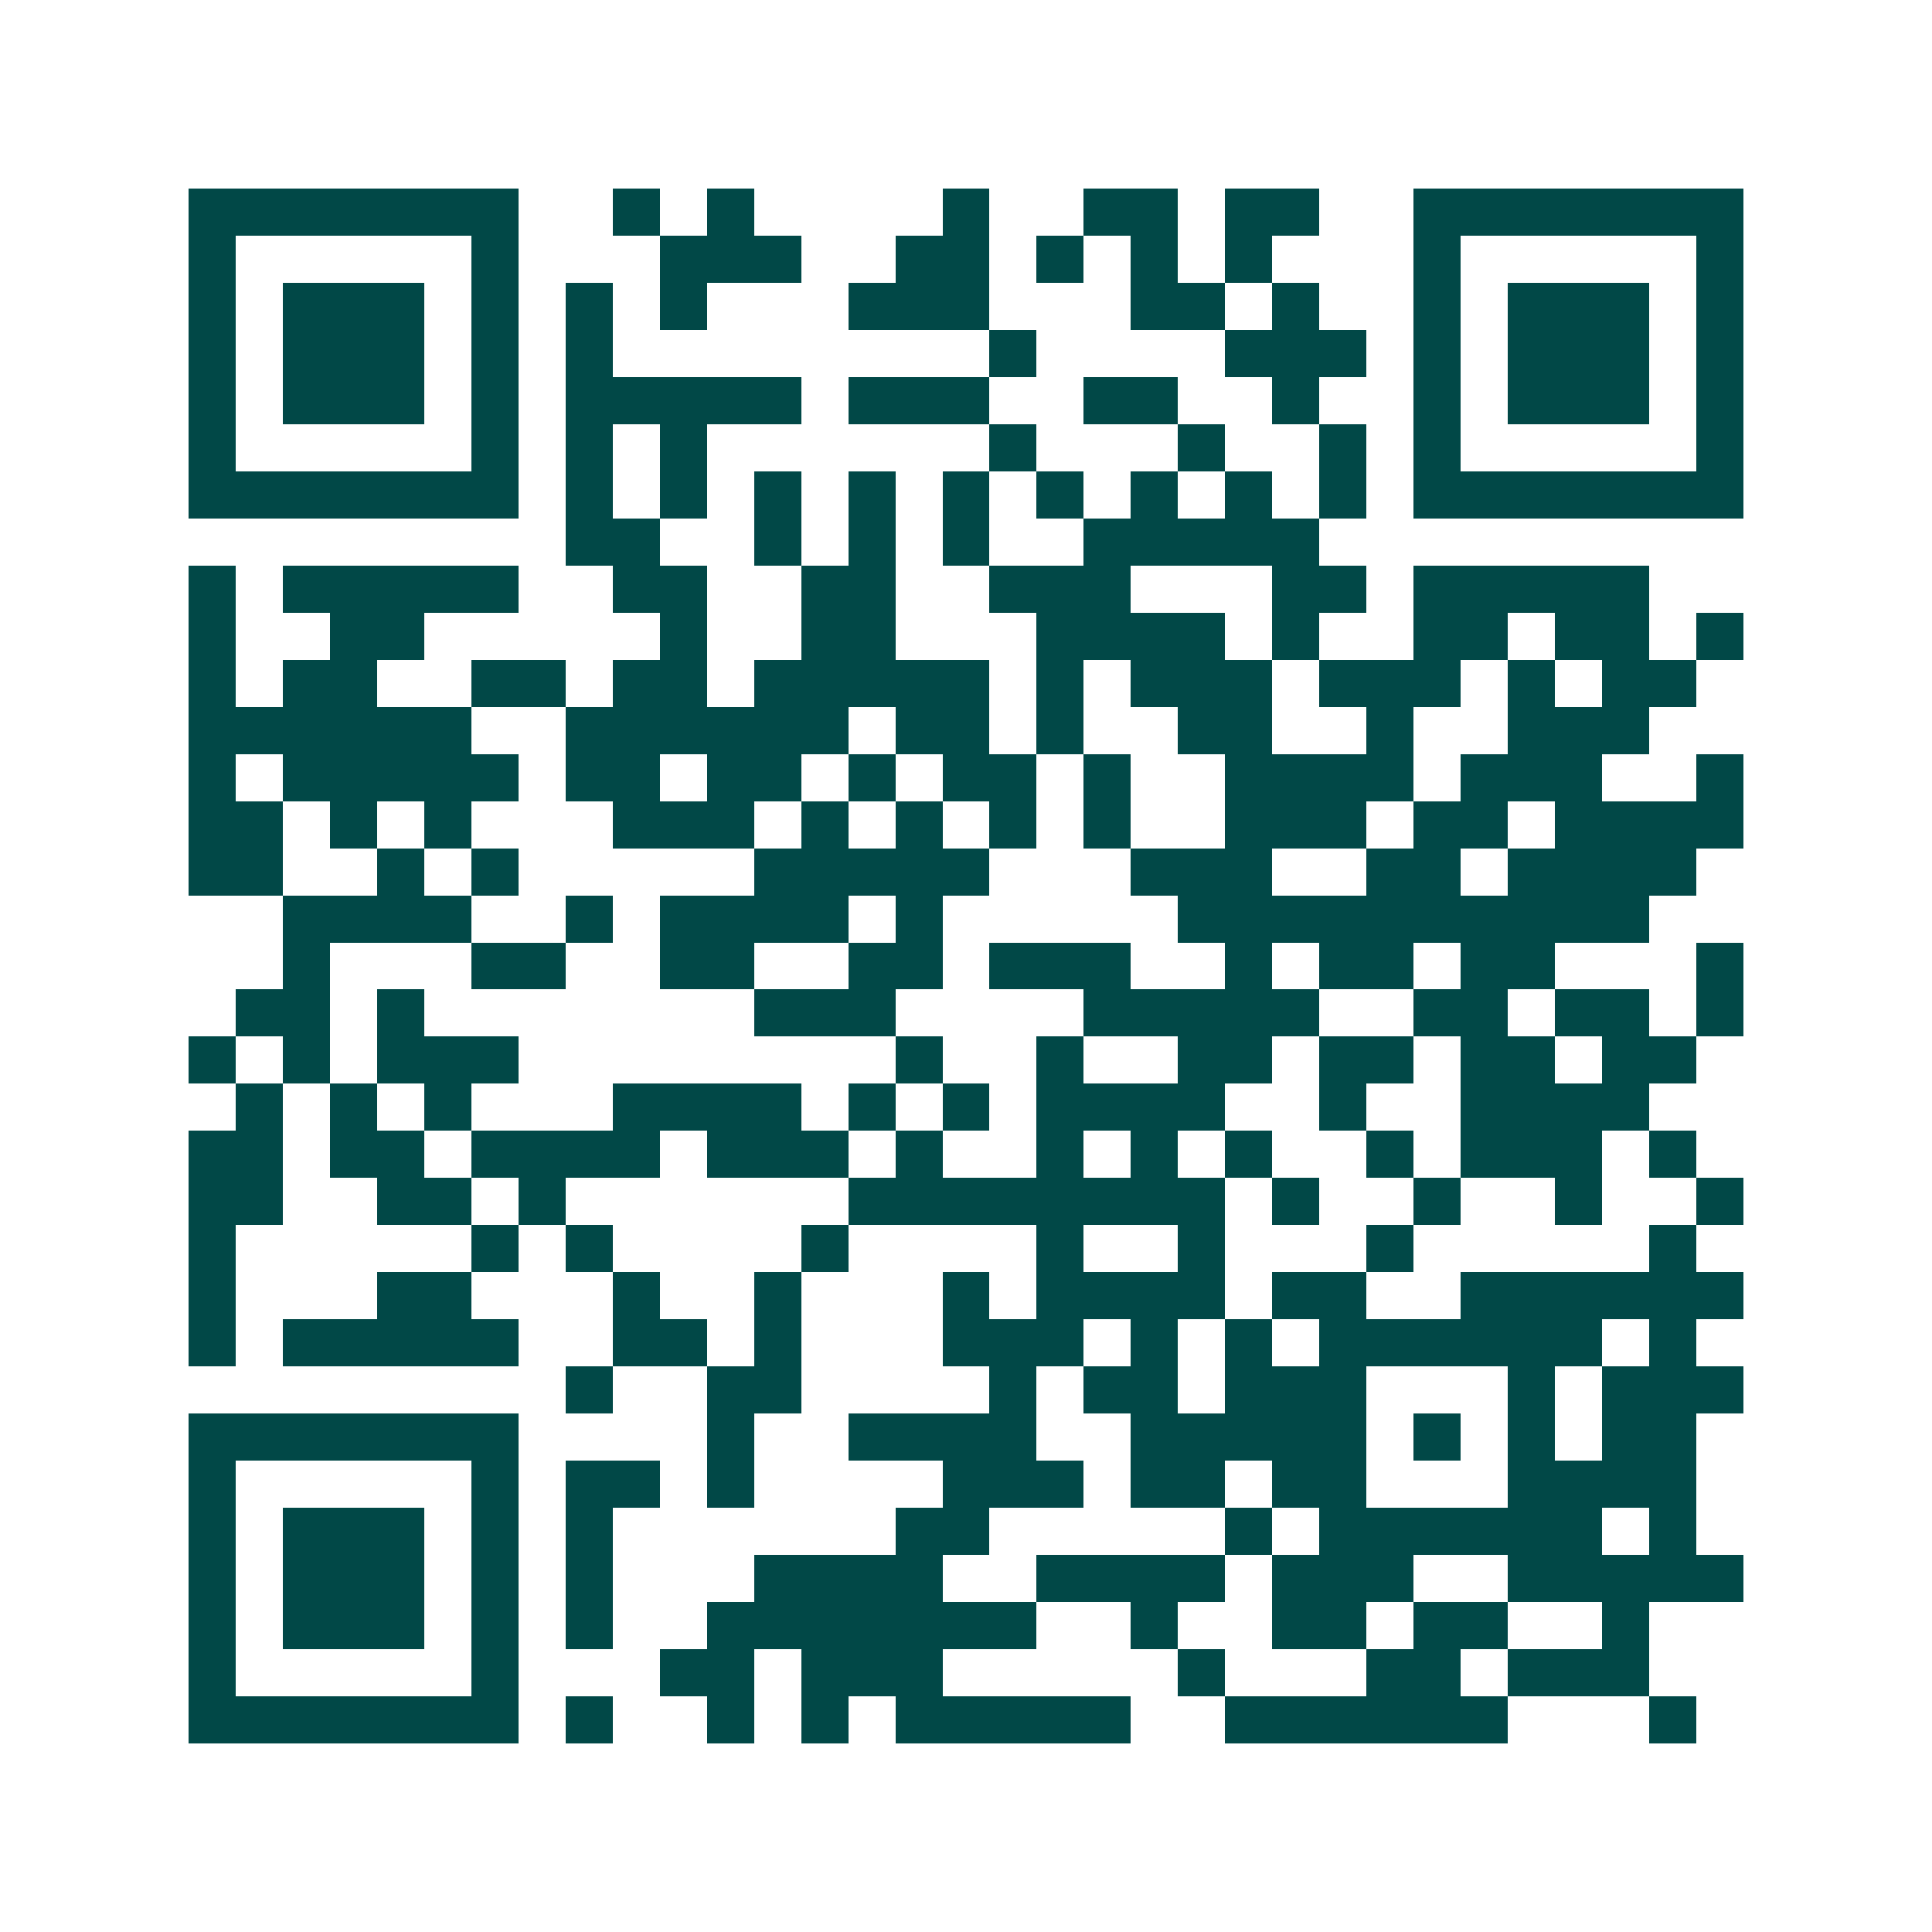 <svg xmlns="http://www.w3.org/2000/svg" width="200" height="200" viewBox="0 0 41 41" shape-rendering="crispEdges"><path fill="#ffffff" d="M0 0h41v41H0z"/><path stroke="#014847" d="M4 4.5h7m2 0h1m1 0h1m4 0h1m2 0h2m1 0h2m2 0h7M4 5.5h1m5 0h1m3 0h3m2 0h2m1 0h1m1 0h1m1 0h1m3 0h1m5 0h1M4 6.5h1m1 0h3m1 0h1m1 0h1m1 0h1m3 0h3m3 0h2m1 0h1m2 0h1m1 0h3m1 0h1M4 7.5h1m1 0h3m1 0h1m1 0h1m8 0h1m4 0h3m1 0h1m1 0h3m1 0h1M4 8.5h1m1 0h3m1 0h1m1 0h5m1 0h3m2 0h2m2 0h1m2 0h1m1 0h3m1 0h1M4 9.5h1m5 0h1m1 0h1m1 0h1m6 0h1m3 0h1m2 0h1m1 0h1m5 0h1M4 10.5h7m1 0h1m1 0h1m1 0h1m1 0h1m1 0h1m1 0h1m1 0h1m1 0h1m1 0h1m1 0h7M12 11.5h2m2 0h1m1 0h1m1 0h1m2 0h5M4 12.5h1m1 0h5m2 0h2m2 0h2m2 0h3m3 0h2m1 0h5M4 13.5h1m2 0h2m5 0h1m2 0h2m3 0h4m1 0h1m2 0h2m1 0h2m1 0h1M4 14.5h1m1 0h2m2 0h2m1 0h2m1 0h5m1 0h1m1 0h3m1 0h3m1 0h1m1 0h2M4 15.5h6m2 0h6m1 0h2m1 0h1m2 0h2m2 0h1m2 0h3M4 16.5h1m1 0h5m1 0h2m1 0h2m1 0h1m1 0h2m1 0h1m2 0h4m1 0h3m2 0h1M4 17.5h2m1 0h1m1 0h1m3 0h3m1 0h1m1 0h1m1 0h1m1 0h1m2 0h3m1 0h2m1 0h4M4 18.5h2m2 0h1m1 0h1m5 0h5m3 0h3m2 0h2m1 0h4M6 19.5h4m2 0h1m1 0h4m1 0h1m5 0h10M6 20.5h1m3 0h2m2 0h2m2 0h2m1 0h3m2 0h1m1 0h2m1 0h2m3 0h1M5 21.5h2m1 0h1m7 0h3m4 0h5m2 0h2m1 0h2m1 0h1M4 22.5h1m1 0h1m1 0h3m8 0h1m2 0h1m2 0h2m1 0h2m1 0h2m1 0h2M5 23.5h1m1 0h1m1 0h1m3 0h4m1 0h1m1 0h1m1 0h4m2 0h1m2 0h4M4 24.5h2m1 0h2m1 0h4m1 0h3m1 0h1m2 0h1m1 0h1m1 0h1m2 0h1m1 0h3m1 0h1M4 25.5h2m2 0h2m1 0h1m6 0h8m1 0h1m2 0h1m2 0h1m2 0h1M4 26.5h1m5 0h1m1 0h1m4 0h1m4 0h1m2 0h1m3 0h1m5 0h1M4 27.5h1m3 0h2m3 0h1m2 0h1m3 0h1m1 0h4m1 0h2m2 0h6M4 28.5h1m1 0h5m2 0h2m1 0h1m3 0h3m1 0h1m1 0h1m1 0h6m1 0h1M12 29.5h1m2 0h2m4 0h1m1 0h2m1 0h3m3 0h1m1 0h3M4 30.5h7m4 0h1m2 0h4m2 0h5m1 0h1m1 0h1m1 0h2M4 31.5h1m5 0h1m1 0h2m1 0h1m4 0h3m1 0h2m1 0h2m3 0h4M4 32.5h1m1 0h3m1 0h1m1 0h1m6 0h2m5 0h1m1 0h6m1 0h1M4 33.5h1m1 0h3m1 0h1m1 0h1m3 0h4m2 0h4m1 0h3m2 0h5M4 34.5h1m1 0h3m1 0h1m1 0h1m2 0h7m2 0h1m2 0h2m1 0h2m2 0h1M4 35.5h1m5 0h1m3 0h2m1 0h3m5 0h1m3 0h2m1 0h3M4 36.5h7m1 0h1m2 0h1m1 0h1m1 0h5m2 0h6m3 0h1"/></svg>
